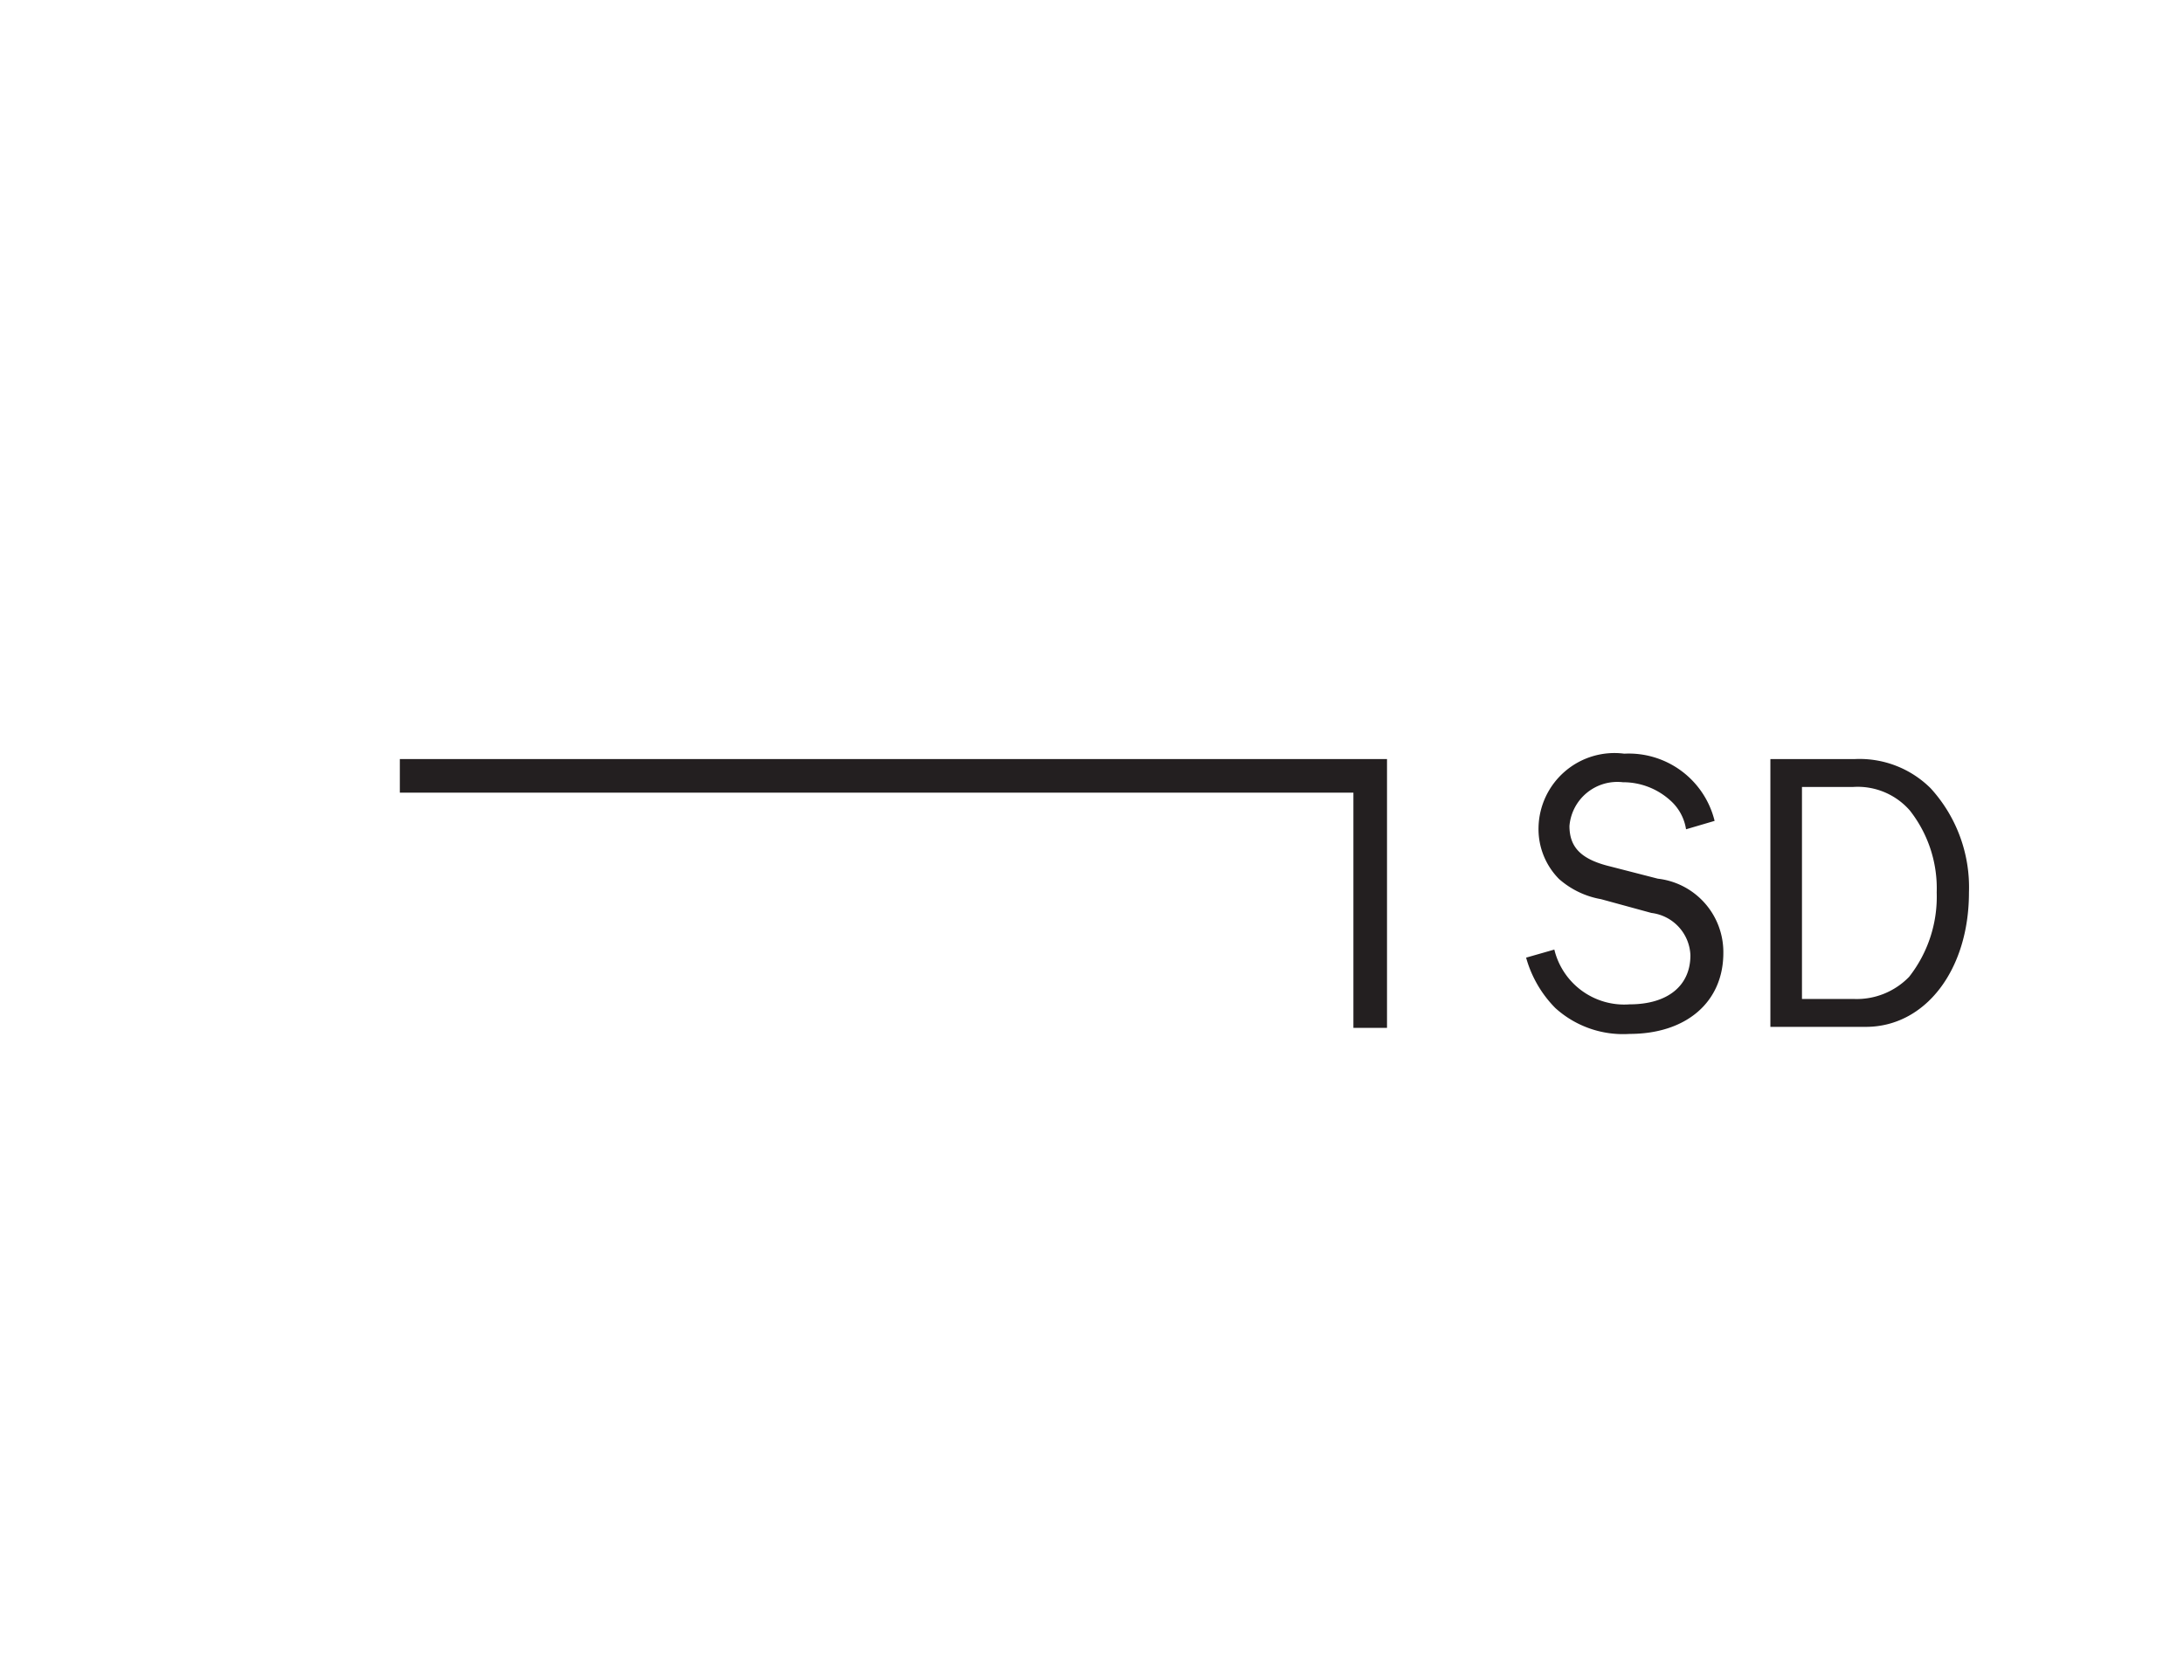 <svg xmlns="http://www.w3.org/2000/svg" viewBox="0 0 65 50"><defs><style>.a{fill:#231f20;}.b{fill:none;stroke:#231f20;}</style></defs><title>damper-smoke</title><path class="a" d="M46.26,28.26a2.14,2.14,0,0,0,2.24,1.63c1.13,0,1.81-.55,1.81-1.46a1.32,1.32,0,0,0-1.16-1.26l-1.5-.41a2.56,2.56,0,0,1-1.25-.6,2.11,2.11,0,0,1-.61-1.55,2.26,2.26,0,0,1,2.55-2.18,2.63,2.63,0,0,1,2.69,2l-.85.25a1.44,1.44,0,0,0-.47-.86,2.09,2.09,0,0,0-1.41-.54,1.43,1.43,0,0,0-1.59,1.3c0,.64.35,1,1.23,1.21l1.4.36a2.2,2.2,0,0,1,1.95,2.21c0,1.46-1.1,2.41-2.79,2.41A3,3,0,0,1,46.29,30a3.44,3.44,0,0,1-.87-1.5Z"/><path class="a" d="M52.69,22.59h2.52a3,3,0,0,1,2.25.87,4.37,4.37,0,0,1,1.14,3.1c0,2.31-1.3,4-3.07,4H52.69Zm2.48,7.14a2.17,2.17,0,0,0,1.65-.66,3.86,3.86,0,0,0,.82-2.51,3.75,3.75,0,0,0-.8-2.44,2.06,2.06,0,0,0-1.68-.7H53.63v6.31Z"/><polyline class="b" points="11.9 23.09 40.78 23.09 40.78 30.59"/></svg>